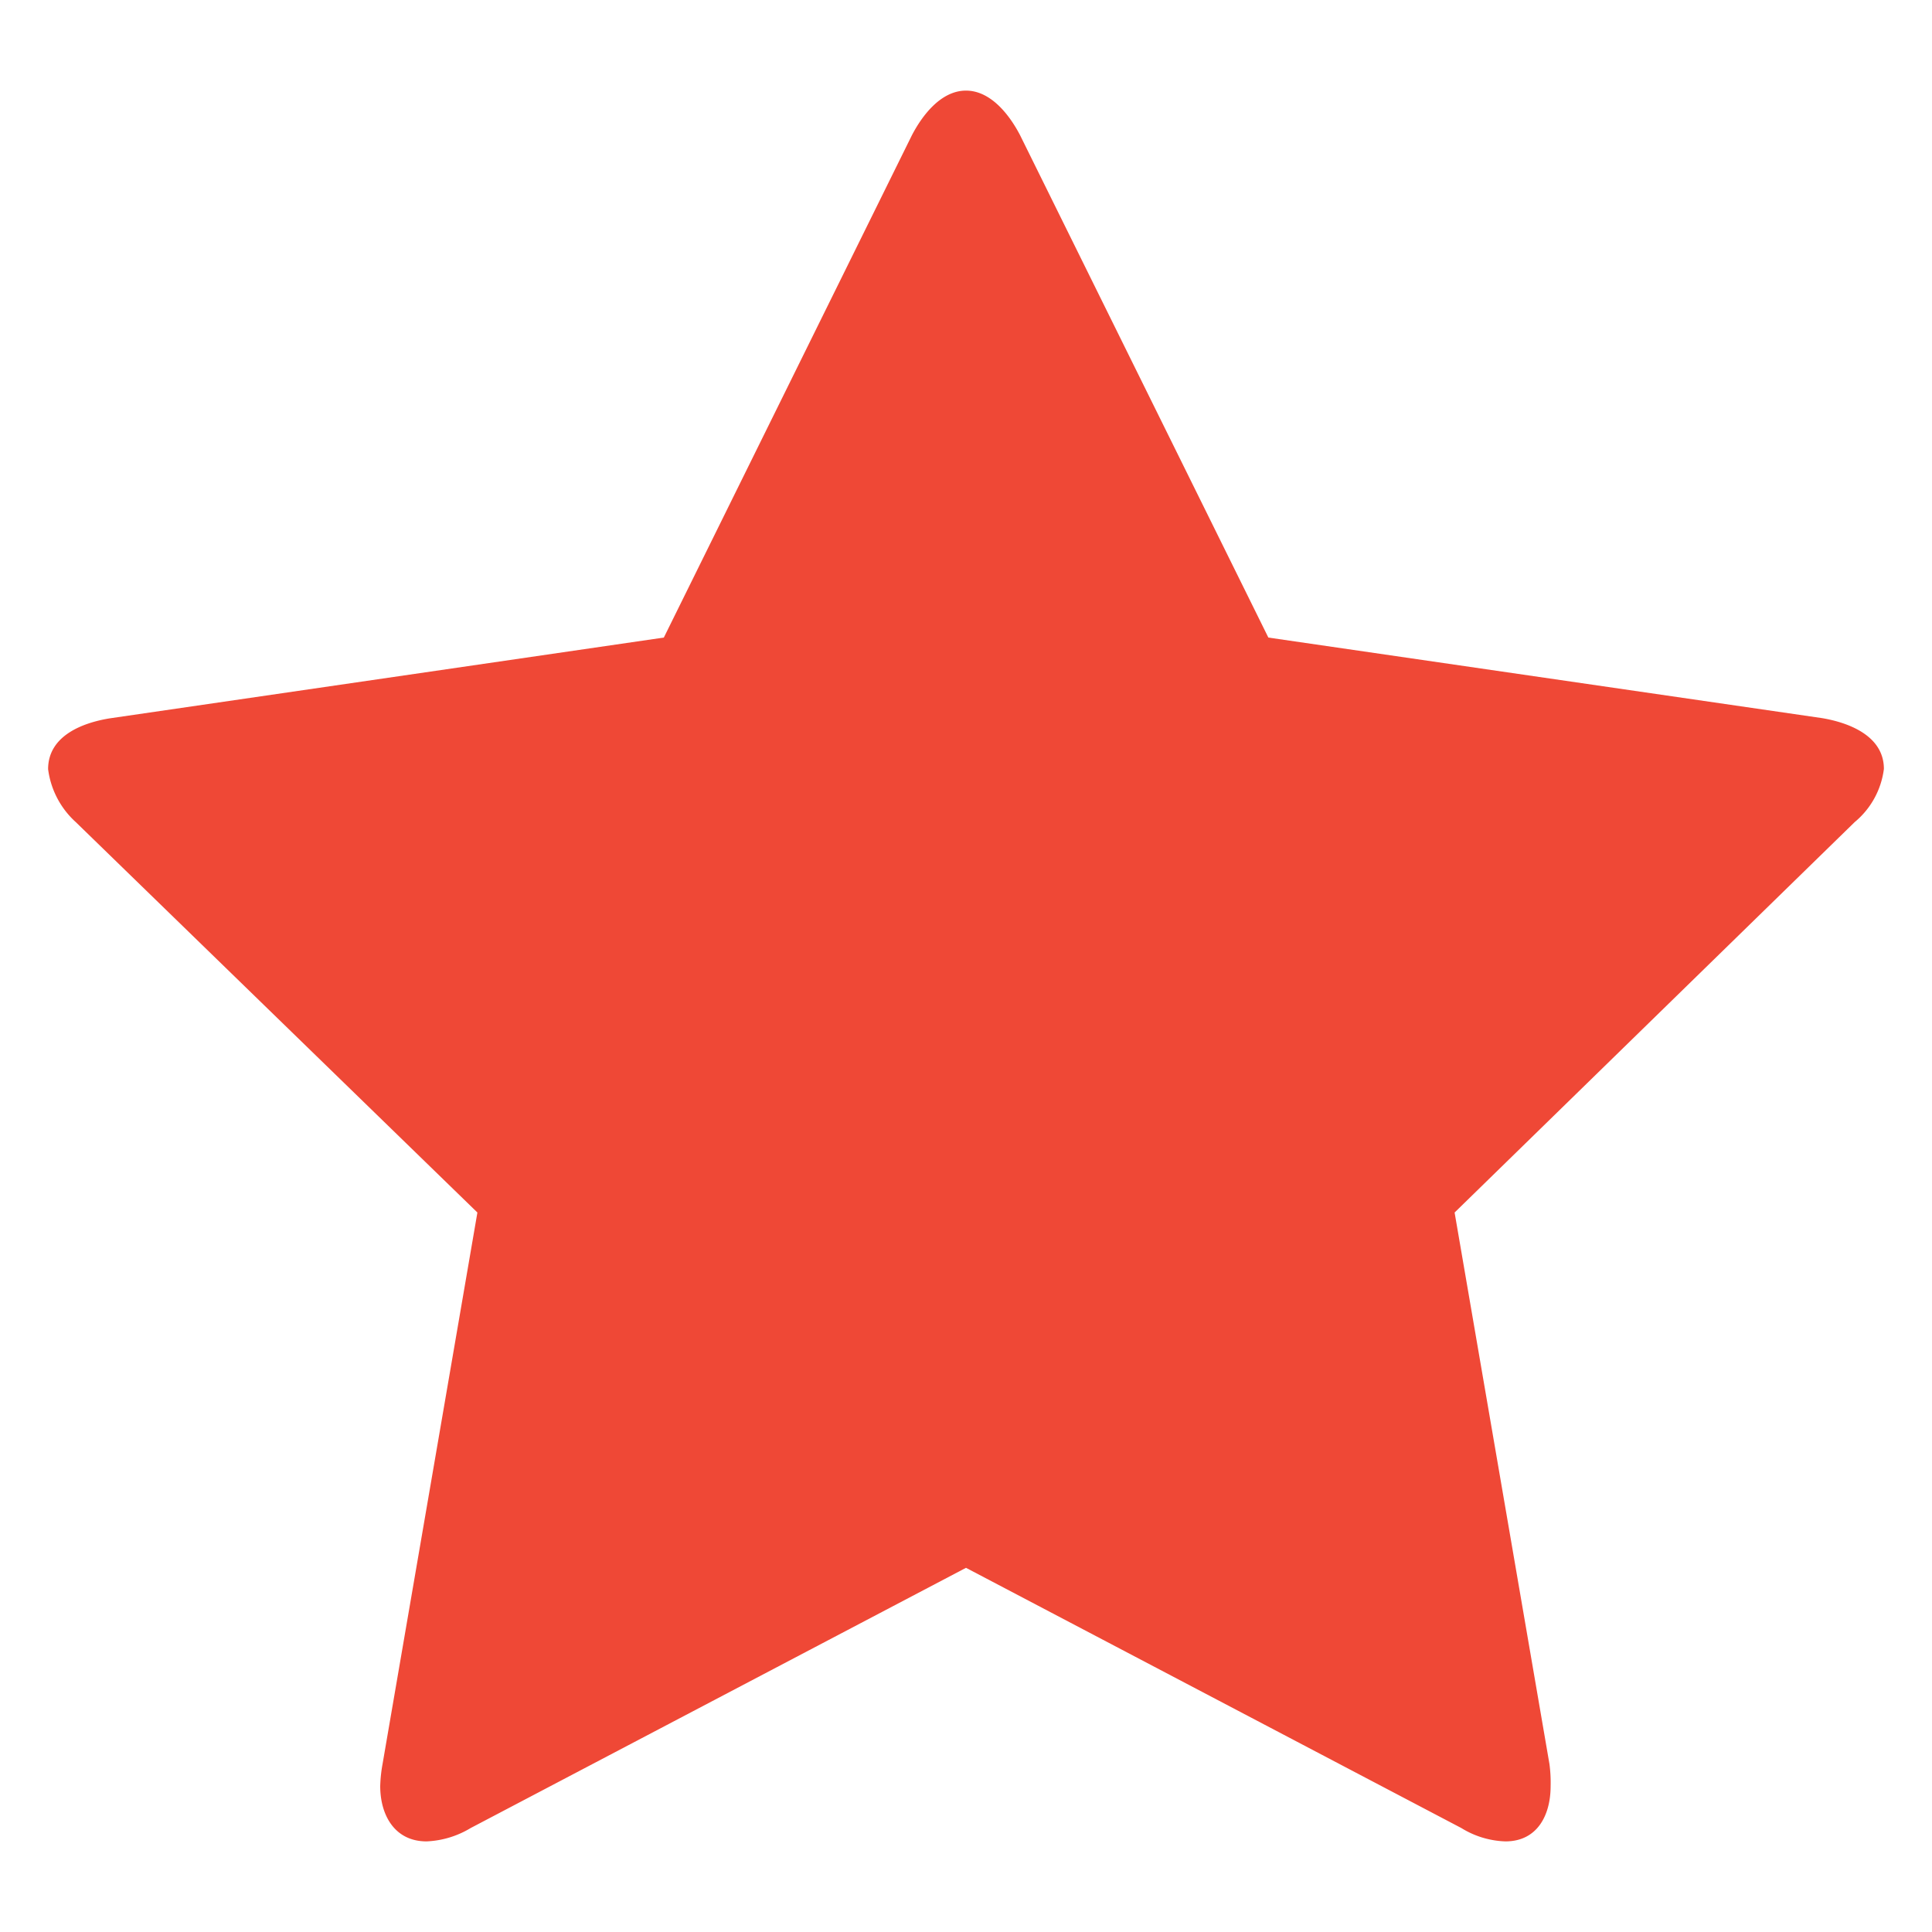 <svg id="Layer_1" data-name="Layer 1" xmlns="http://www.w3.org/2000/svg" viewBox="0 0 100 100">
    <defs>
        <style>.cls-1{fill:#ef4836;}</style>
    </defs>
    <title>Artboard 1</title>
    <path class="cls-1"
          d="M96,42.55,75.29,62.76,80.2,91.31a7.26,7.26,0,0,1,.06,1.14c0,1.49-.68,2.86-2.34,2.86a4.61,4.61,0,0,1-2.28-.69L50,81.15,24.36,94.62a4.8,4.8,0,0,1-2.28.69c-1.66,0-2.4-1.37-2.4-2.86a7.35,7.35,0,0,1,.12-1.14l4.91-28.55L3.92,42.55a4.46,4.46,0,0,1-1.43-2.74c0-1.72,1.77-2.4,3.2-2.63L34.36,33,47.2,7C47.72,6,48.69,4.69,50,4.69S52.28,6,52.8,7L65.65,33l28.66,4.17c1.37.23,3.2.91,3.2,2.63A4.26,4.26,0,0,1,96,42.55Z"/>
</svg>